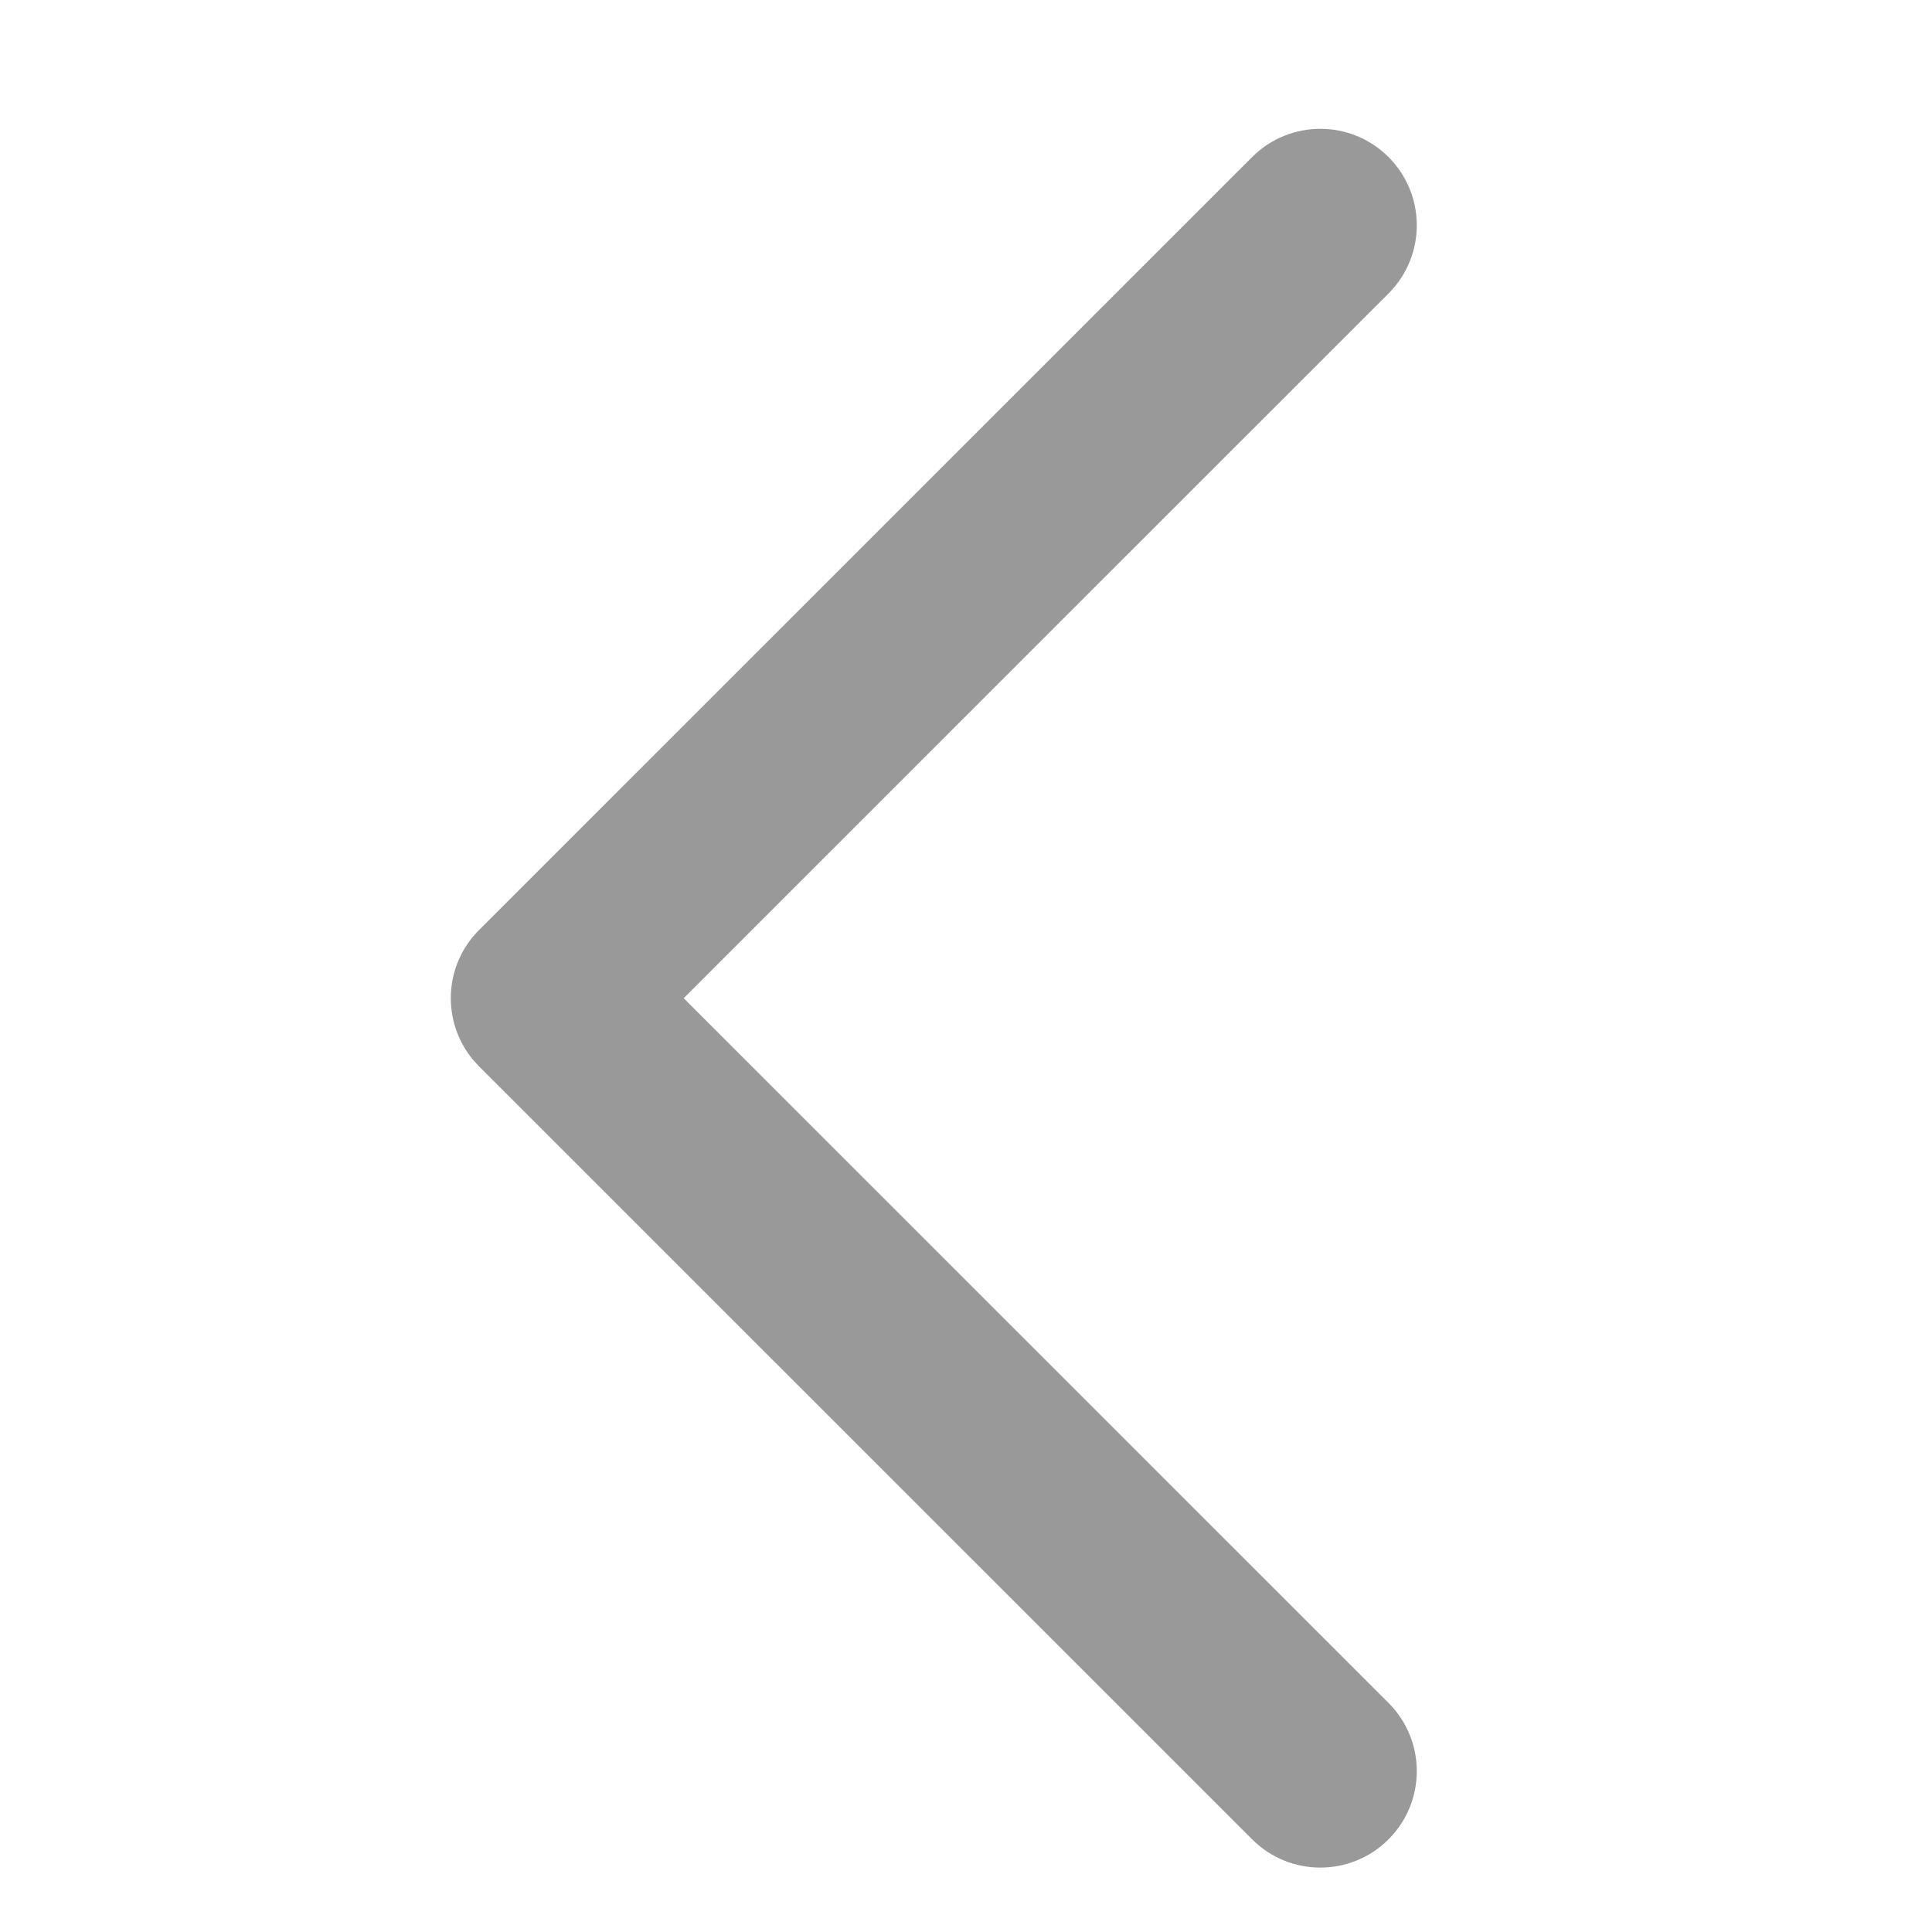 <?xml version="1.0" encoding="UTF-8"?>
<svg width="30px" height="30px" viewBox="0 0 30 30" version="1.1" xmlns="http://www.w3.org/2000/svg" xmlns:xlink="http://www.w3.org/1999/xlink">
    <!-- Generator: Sketch 61.1 (89650) - https://sketch.com -->
    <title>灰色向左箭头</title>
    <desc>Created with Sketch.</desc>
    <g id="灰色向左箭头" stroke="none" stroke-width="1" fill="none" fill-rule="evenodd">
        <g id="编组">
            <path d="M9.557,28.561 C8.972,29.146 8.024,29.146 7.439,28.561 C6.854,27.976 6.854,27.028 7.439,26.443 L18.384,15.5 L7.439,4.557 C6.854,3.972 6.854,3.024 7.439,2.439 C8.024,1.854 8.972,1.854 9.557,2.439 L21.561,14.441 C22.112,14.991 22.144,15.864 21.658,16.452 L21.561,16.559 L9.557,28.561 Z" id="路径" fill="#999999" transform="translate(14.5, 15.5) scale(-1, 1) translate(-14.5, -15.5) "></path>
            <rect id="矩形" x="0" y="0" width="30" height="30"></rect>
        </g>
    </g>
</svg>